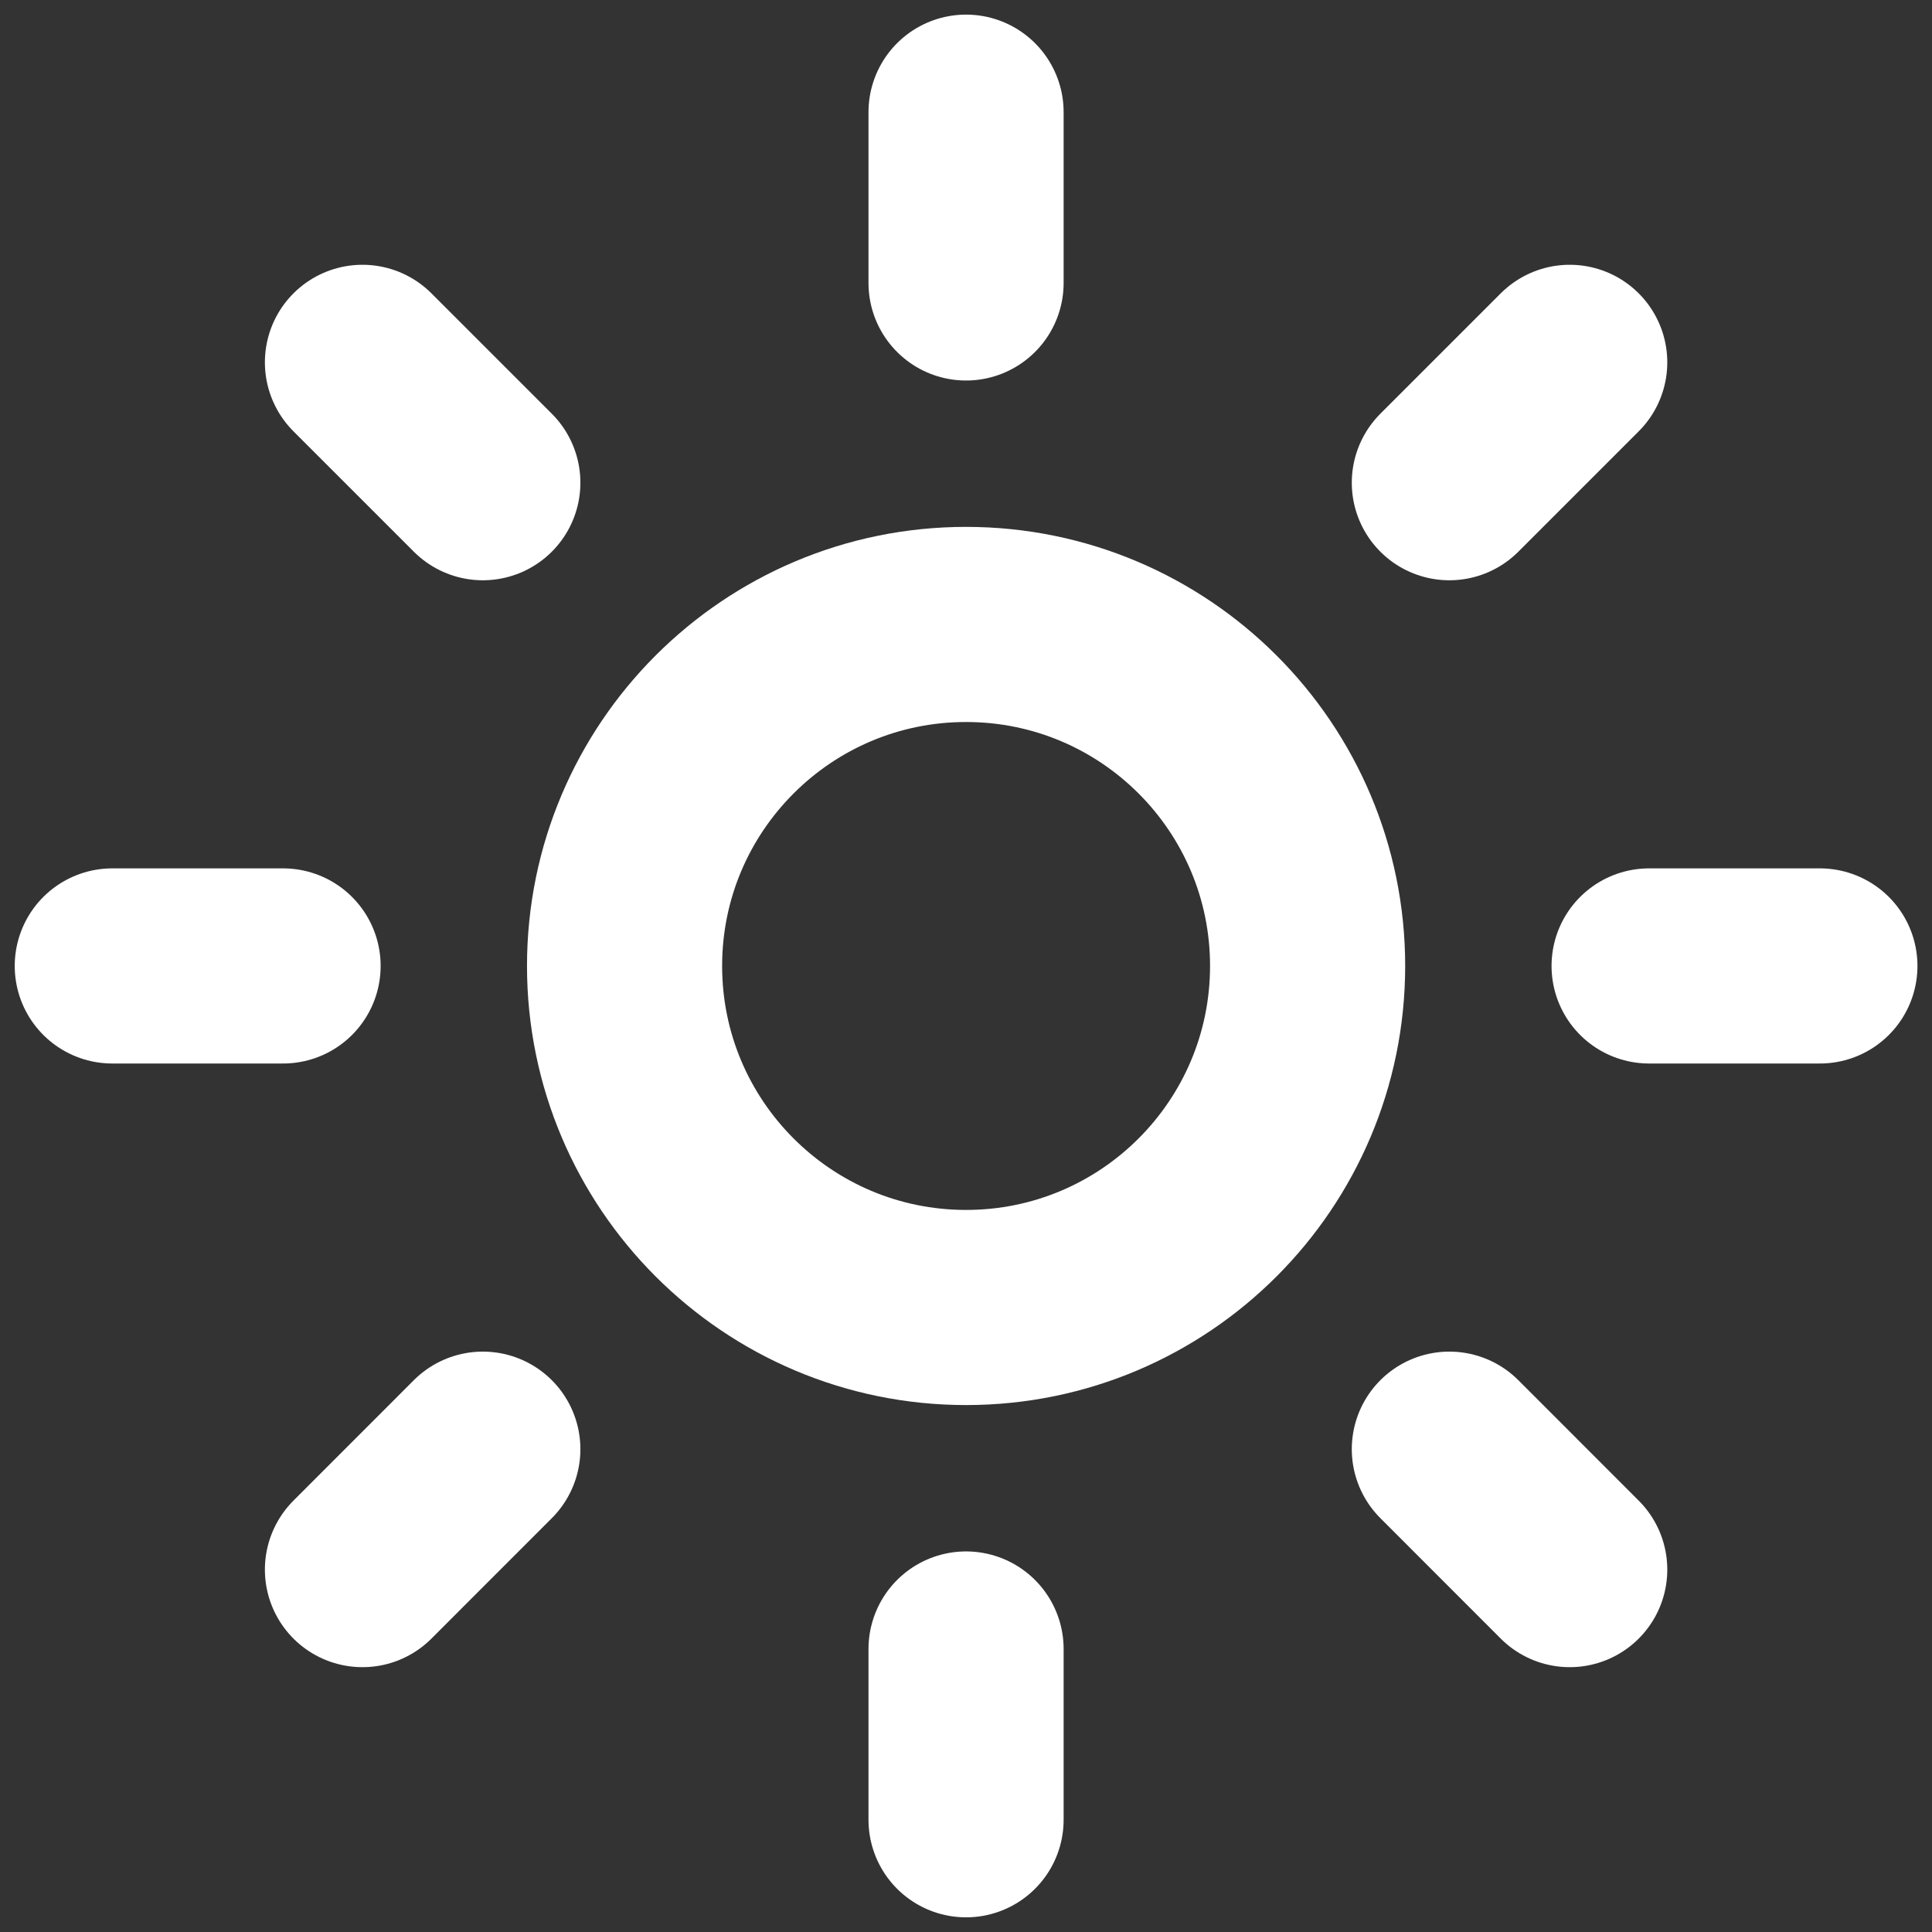<svg width="33" height="33" viewBox="0 0 33 33" fill="none" xmlns="http://www.w3.org/2000/svg">
<rect x="0" y="0" width="33" height="33" fill="#333333" stroke="none"/>
<path d="M16.501 22.333C19.723 22.333 22.335 19.721 22.335 16.499C22.335 13.278 19.723 10.666 16.501 10.666C13.28 10.666 10.668 13.278 10.668 16.499C10.668 19.721 13.28 22.333 16.501 22.333Z" stroke="white" stroke-width="3.333" stroke-linecap="round" stroke-linejoin="round"/>
<path d="M16.501 1.916V4.833M16.501 28.166V31.083M6.191 6.189L8.247 8.245M24.756 24.753L26.812 26.81M1.918 16.499H4.835M28.168 16.499H31.085M8.247 24.753L6.191 26.81M26.812 6.189L24.756 8.245" stroke="white" stroke-width="3.333" stroke-linecap="round" stroke-linejoin="round"/>
</svg>
